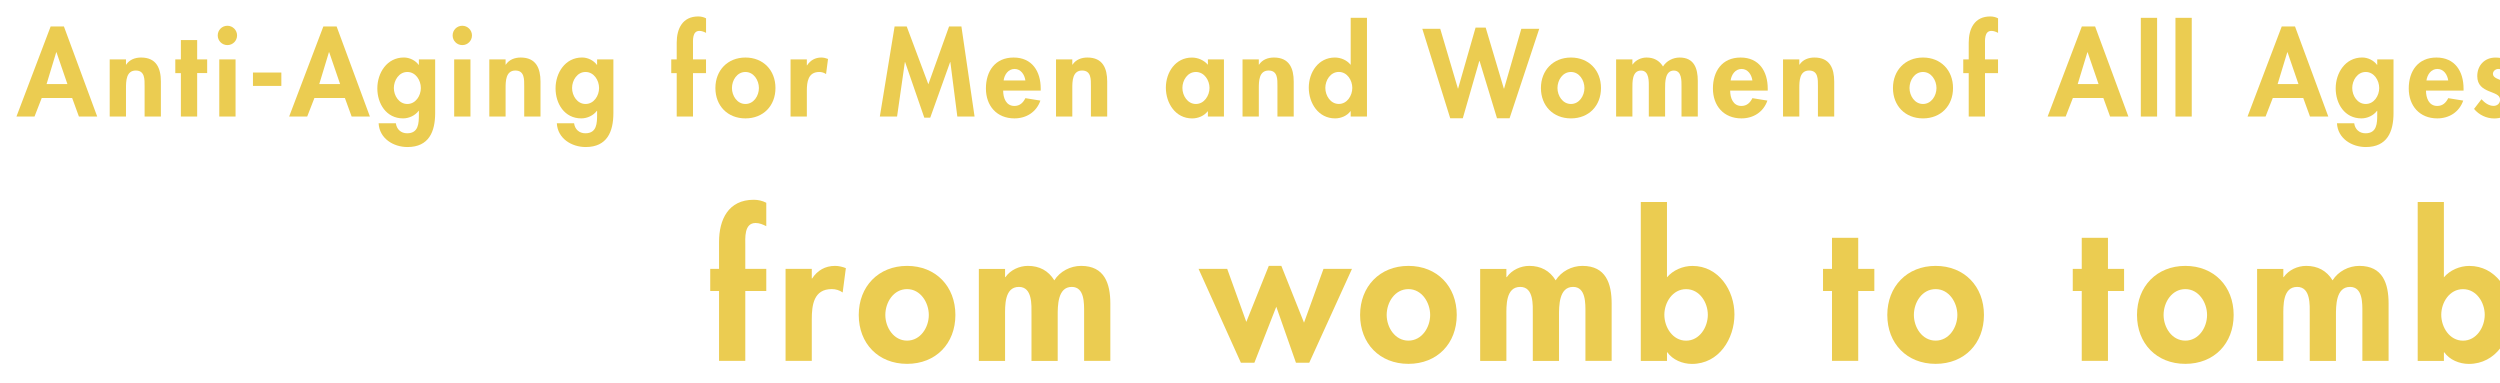 <?xml version="1.0" encoding="UTF-8"?><svg id="_レイアウト" xmlns="http://www.w3.org/2000/svg" width="760" height="116.45" xmlns:xlink="http://www.w3.org/1999/xlink" viewBox="0 0 760 116.45"><defs><style>.cls-1{fill:#ebcc51;}.cls-2{filter:url(#drop-shadow-1);}</style><filter id="drop-shadow-1" filterUnits="userSpaceOnUse"><feOffset dx="5" dy="5"/><feGaussianBlur result="blur" stdDeviation="5"/><feFlood flood-color="#040000" flood-opacity=".6"/><feComposite in2="blur" operator="in"/><feComposite in="SourceGraphic"/></filter></defs><g class="cls-2"><g><path class="cls-1" d="M221.56,104.7h-7.97v-21.24h-2.68v-6.72h2.68v-8.2c0-6.83,2.85-12.81,10.54-12.81,1.31,0,2.62,.28,3.82,.91v7.12c-1.02-.51-2.05-.97-3.25-.97-3.53,0-3.13,4.61-3.13,6.89v7.06h6.38v6.72h-6.38v21.24Z"/><path class="cls-1" d="M241.78,79.65h.11c1.6-2.45,3.99-3.82,6.95-3.82,1.14,0,2.28,.28,3.3,.68l-.97,7.4c-.97-.68-2.11-1.03-3.3-1.03-5.53,0-6.09,4.9-6.09,9.23v12.59h-7.97v-27.96h7.97v2.9Z"/><path class="cls-1" d="M285.44,90.75c0,8.66-5.92,14.86-14.69,14.86s-14.69-6.21-14.69-14.86,5.98-14.92,14.69-14.92,14.69,6.21,14.69,14.92Zm-21.3,0c0,3.76,2.51,7.8,6.61,7.8s6.61-4.04,6.61-7.8-2.51-7.86-6.61-7.86-6.61,3.99-6.61,7.86Z"/><path class="cls-1" d="M300.54,79.25h.11c1.54-2.22,4.27-3.42,6.83-3.42,3.47,0,6.21,1.42,8.03,4.39,1.71-2.73,4.9-4.39,8.14-4.39,7.12,0,8.89,5.35,8.89,11.45v17.43h-7.97v-14.69c0-2.73,.17-7.8-3.76-7.8-4.33,0-4.27,5.87-4.27,8.77v13.73h-7.97v-14.18c0-2.73,.34-8.32-3.82-8.32-4.44,0-4.21,5.81-4.21,8.77v13.73h-7.97v-27.96h7.97v2.51Z"/><path class="cls-1" d="M373.88,92.86l6.83-17.03h3.82l6.89,17.26,5.92-16.35h8.66l-12.99,28.53h-4.04l-5.98-17.03-6.66,17.03h-4.1l-12.87-28.53h8.71l5.81,16.12Z"/><path class="cls-1" d="M437.85,90.75c0,8.66-5.92,14.86-14.69,14.86s-14.69-6.21-14.69-14.86,5.98-14.92,14.69-14.92,14.69,6.21,14.69,14.92Zm-21.3,0c0,3.76,2.51,7.8,6.61,7.8s6.61-4.04,6.61-7.8-2.51-7.86-6.61-7.86-6.61,3.99-6.61,7.86Z"/><path class="cls-1" d="M452.95,79.25h.11c1.54-2.22,4.27-3.42,6.83-3.42,3.47,0,6.21,1.42,8.03,4.39,1.71-2.73,4.9-4.39,8.14-4.39,7.12,0,8.88,5.35,8.88,11.45v17.43h-7.97v-14.69c0-2.73,.17-7.8-3.76-7.8-4.33,0-4.27,5.87-4.27,8.77v13.73h-7.97v-14.18c0-2.73,.34-8.32-3.82-8.32-4.44,0-4.21,5.81-4.21,8.77v13.73h-7.97v-27.96h7.97v2.51Z"/><path class="cls-1" d="M493.79,56.41h7.97v22.9c1.82-2.16,4.78-3.47,7.75-3.47,7.92,0,12.76,7.4,12.76,14.75s-4.67,15.04-12.93,15.04c-2.85,0-5.87-1.25-7.46-3.53h-.11v2.62h-7.97V56.41Zm20.39,34.29c0-3.76-2.51-7.8-6.61-7.8s-6.61,4.04-6.61,7.8,2.51,7.86,6.61,7.86,6.61-4.1,6.61-7.86Z"/><path class="cls-1" d="M559.9,104.7h-7.97v-21.24h-2.73v-6.72h2.73v-9.45h7.97v9.45h4.9v6.72h-4.9v21.24Z"/><path class="cls-1" d="M598.12,90.75c0,8.66-5.92,14.86-14.69,14.86s-14.69-6.21-14.69-14.86,5.98-14.92,14.69-14.92,14.69,6.21,14.69,14.92Zm-21.3,0c0,3.76,2.51,7.8,6.61,7.8s6.61-4.04,6.61-7.8-2.51-7.86-6.61-7.86-6.61,3.99-6.61,7.86Z"/><path class="cls-1" d="M635.82,104.7h-7.97v-21.24h-2.73v-6.72h2.73v-9.45h7.97v9.45h4.9v6.72h-4.9v21.24Z"/><path class="cls-1" d="M674.03,90.75c0,8.66-5.92,14.86-14.69,14.86s-14.69-6.21-14.69-14.86,5.98-14.92,14.69-14.92,14.69,6.21,14.69,14.92Zm-21.3,0c0,3.76,2.51,7.8,6.61,7.8s6.61-4.04,6.61-7.8-2.51-7.86-6.61-7.86-6.61,3.99-6.61,7.86Z"/><path class="cls-1" d="M689.13,79.25h.11c1.54-2.22,4.27-3.42,6.83-3.42,3.47,0,6.21,1.42,8.03,4.39,1.71-2.73,4.9-4.39,8.14-4.39,7.12,0,8.89,5.35,8.89,11.45v17.43h-7.97v-14.69c0-2.73,.17-7.8-3.76-7.8-4.33,0-4.27,5.87-4.27,8.77v13.73h-7.97v-14.18c0-2.73,.34-8.32-3.82-8.32-4.44,0-4.21,5.81-4.21,8.77v13.73h-7.97v-27.96h7.97v2.51Z"/><path class="cls-1" d="M729.97,56.41h7.97v22.9c1.82-2.16,4.78-3.47,7.75-3.47,7.92,0,12.76,7.4,12.76,14.75s-4.67,15.04-12.93,15.04c-2.85,0-5.87-1.25-7.46-3.53h-.11v2.62h-7.97V56.41Zm20.39,34.29c0-3.76-2.51-7.8-6.61-7.8s-6.61,4.04-6.61,7.8,2.51,7.86,6.61,7.86,6.61-4.1,6.61-7.86Z"/></g><g><path class="cls-1" d="M7.68,24.8l-2.19,5.63H0L10.4,3.04h4.03l10.12,27.39h-5.56l-2.05-5.63H7.68Zm4.49-13.94h-.07l-2.94,9.69h6.33l-3.33-9.69Z"/><path class="cls-1" d="M33.29,14.65h.07c1.03-1.56,2.76-2.16,4.53-2.16,4.67,0,6.02,3.29,6.02,7.32v10.61h-4.95v-9.2c0-2.09,.11-4.78-2.69-4.78-2.94,0-2.97,3.29-2.97,5.38v8.6h-4.95V13.06h4.95v1.59Z"/><path class="cls-1" d="M54.94,30.43h-4.95v-13.2h-1.7v-4.17h1.7V7.18h4.95v5.87h3.04v4.17h-3.04v13.2Z"/><path class="cls-1" d="M67.07,5.77c0,1.63-1.31,2.94-2.94,2.94s-2.94-1.31-2.94-2.94,1.31-2.94,2.94-2.94,2.94,1.34,2.94,2.94Zm-.46,24.66h-4.95V13.06h4.95V30.43Z"/><path class="cls-1" d="M80.53,17.05v4.07h-8.63v-4.07h8.63Z"/><path class="cls-1" d="M90.58,24.8l-2.19,5.63h-5.49L93.3,3.04h4.03l10.12,27.39h-5.55l-2.05-5.63h-9.27Zm4.49-13.94h-.07l-2.94,9.69h6.33l-3.32-9.69Z"/><path class="cls-1" d="M127.29,29.37c0,5.66-1.91,10.33-8.42,10.33-4.25,0-8.53-2.58-8.77-7.22h5.24c.25,1.84,1.56,3.04,3.43,3.04,3.5,0,3.57-3.08,3.57-5.7v-1.13h-.07c-1.06,1.42-2.9,2.3-4.74,2.3-5.09,0-7.82-4.46-7.82-9.13s2.9-9.38,8.07-9.38c1.73,0,3.5,.88,4.49,2.23h.07v-1.66h4.95V29.37Zm-4.35-7.61c0-2.34-1.56-4.88-4.11-4.88s-4.1,2.55-4.1,4.88,1.56,4.85,4.1,4.85,4.11-2.51,4.11-4.85Z"/><path class="cls-1" d="M138.48,5.77c0,1.63-1.31,2.94-2.94,2.94s-2.94-1.31-2.94-2.94,1.31-2.94,2.94-2.94,2.94,1.34,2.94,2.94Zm-.46,24.66h-4.95V13.06h4.95V30.43Z"/><path class="cls-1" d="M148.7,14.65h.07c1.03-1.56,2.76-2.16,4.53-2.16,4.67,0,6.01,3.29,6.01,7.32v10.61h-4.95v-9.2c0-2.09,.11-4.78-2.69-4.78-2.94,0-2.97,3.29-2.97,5.38v8.6h-4.95V13.06h4.95v1.59Z"/><path class="cls-1" d="M181.47,29.37c0,5.66-1.91,10.33-8.42,10.33-4.25,0-8.53-2.58-8.77-7.22h5.24c.25,1.84,1.56,3.04,3.43,3.04,3.5,0,3.57-3.08,3.57-5.7v-1.13h-.07c-1.06,1.42-2.9,2.3-4.74,2.3-5.09,0-7.82-4.46-7.82-9.13s2.9-9.38,8.07-9.38c1.73,0,3.5,.88,4.49,2.23h.07v-1.66h4.95V29.37Zm-4.35-7.61c0-2.34-1.56-4.88-4.11-4.88s-4.1,2.55-4.1,4.88,1.56,4.85,4.1,4.85,4.11-2.51,4.11-4.85Z"/><path class="cls-1" d="M205.67,30.43h-4.95v-13.2h-1.66v-4.17h1.66V7.96c0-4.25,1.77-7.96,6.55-7.96,.81,0,1.63,.18,2.37,.57V4.99c-.64-.32-1.27-.6-2.02-.6-2.19,0-1.95,2.87-1.95,4.28v4.39h3.96v4.17h-3.96v13.2Z"/><path class="cls-1" d="M230.74,21.76c0,5.38-3.68,9.23-9.13,9.23s-9.13-3.86-9.13-9.23,3.72-9.27,9.13-9.27,9.13,3.86,9.13,9.27Zm-13.23,0c0,2.33,1.56,4.85,4.1,4.85s4.1-2.51,4.1-4.85-1.56-4.88-4.1-4.88-4.1,2.48-4.1,4.88Z"/><path class="cls-1" d="M240.28,14.86h.07c.99-1.52,2.48-2.37,4.32-2.37,.71,0,1.42,.18,2.05,.43l-.6,4.6c-.6-.42-1.31-.64-2.05-.64-3.43,0-3.79,3.04-3.79,5.73v7.82h-4.95V13.06h4.95v1.8Z"/><path class="cls-1" d="M283.91,13.87h-.07l-6.05,16.91h-1.8l-5.84-16.91h-.07l-2.37,16.56h-5.24l4.49-27.39h3.68l6.58,17.58,6.3-17.58h3.75l4,27.39h-5.24l-2.12-16.56Z"/><path class="cls-1" d="M299.96,22.54c0,2.19,.85,4.67,3.43,4.67,1.63,0,2.65-.99,3.33-2.37l4.56,.74c-1.2,3.47-4.25,5.41-7.89,5.41-5.38,0-8.67-3.82-8.67-9.09s2.8-9.41,8.42-9.41,8.24,4.21,8.24,9.45v.6h-11.43Zm6.76-3.08c-.25-1.77-1.38-3.5-3.29-3.5s-3.08,1.7-3.33,3.5h6.62Z"/><path class="cls-1" d="M320.98,14.65h.07c1.03-1.56,2.76-2.16,4.53-2.16,4.67,0,6.01,3.29,6.01,7.32v10.61h-4.95v-9.2c0-2.09,.11-4.78-2.69-4.78-2.94,0-2.97,3.29-2.97,5.38v8.6h-4.95V13.06h4.95v1.59Z"/><path class="cls-1" d="M367.08,30.43h-4.88v-1.59h-.07c-1.06,1.38-2.9,2.16-4.71,2.16-5.09,0-8-4.64-8-9.34s2.94-9.16,7.93-9.16c1.8,0,3.64,.78,4.85,2.19v-1.63h4.88V30.43Zm-4.39-8.7c0-2.34-1.59-4.85-4.14-4.85s-4.1,2.51-4.1,4.85,1.56,4.88,4.1,4.88,4.14-2.55,4.14-4.88Z"/><path class="cls-1" d="M377.68,14.65h.07c1.03-1.56,2.76-2.16,4.53-2.16,4.67,0,6.01,3.29,6.01,7.32v10.61h-4.95v-9.2c0-2.09,.11-4.78-2.69-4.78-2.94,0-2.97,3.29-2.97,5.38v8.6h-4.95V13.06h4.95v1.59Z"/><path class="cls-1" d="M405.61,28.8h-.07c-1.03,1.41-2.87,2.19-4.67,2.19-5.09,0-8-4.64-8-9.34s2.94-9.16,7.93-9.16c1.8,0,3.64,.78,4.74,2.16h.07V.42h4.95V30.43h-4.95v-1.63Zm.49-7.08c0-2.34-1.56-4.85-4.1-4.85s-4.1,2.51-4.1,4.85,1.56,4.88,4.1,4.88,4.1-2.55,4.1-4.88Z"/><path class="cls-1" d="M438.19,21.94h.07l5.31-18.54h3.08l5.52,18.54h.07l5.24-18.19h5.45l-9.02,27.21h-3.82l-5.31-17.44h-.07l-5.02,17.44h-3.82l-8.49-27.21h5.45l5.38,18.19Z"/><path class="cls-1" d="M481.7,21.76c0,5.38-3.68,9.23-9.13,9.23s-9.13-3.86-9.13-9.23,3.72-9.27,9.13-9.27,9.13,3.86,9.13,9.27Zm-13.23,0c0,2.33,1.56,4.85,4.1,4.85s4.1-2.51,4.1-4.85-1.56-4.88-4.1-4.88-4.1,2.48-4.1,4.88Z"/><path class="cls-1" d="M491.24,14.61h.07c.96-1.38,2.65-2.12,4.25-2.12,2.16,0,3.86,.88,4.99,2.72,1.06-1.7,3.04-2.72,5.06-2.72,4.42,0,5.52,3.33,5.52,7.11v10.83h-4.95v-9.13c0-1.7,.11-4.85-2.34-4.85-2.69,0-2.65,3.64-2.65,5.45v8.53h-4.95v-8.81c0-1.7,.21-5.17-2.37-5.17-2.76,0-2.62,3.61-2.62,5.45v8.53h-4.95V13.06h4.95v1.56Z"/><path class="cls-1" d="M520.97,22.54c0,2.19,.85,4.67,3.43,4.67,1.63,0,2.65-.99,3.33-2.37l4.56,.74c-1.2,3.47-4.25,5.41-7.89,5.41-5.38,0-8.67-3.82-8.67-9.09s2.8-9.41,8.42-9.41,8.24,4.21,8.24,9.45v.6h-11.43Zm6.76-3.08c-.25-1.77-1.38-3.5-3.29-3.5s-3.08,1.7-3.33,3.5h6.62Z"/><path class="cls-1" d="M541.99,14.65h.07c1.03-1.56,2.76-2.16,4.53-2.16,4.67,0,6.01,3.29,6.01,7.32v10.61h-4.95v-9.2c0-2.09,.11-4.78-2.69-4.78-2.94,0-2.97,3.29-2.97,5.38v8.6h-4.95V13.06h4.95v1.59Z"/><path class="cls-1" d="M588.72,21.76c0,5.38-3.68,9.23-9.13,9.23s-9.13-3.86-9.13-9.23,3.72-9.27,9.13-9.27,9.13,3.86,9.13,9.27Zm-13.23,0c0,2.33,1.56,4.85,4.1,4.85s4.1-2.51,4.1-4.85-1.56-4.88-4.1-4.88-4.1,2.48-4.1,4.88Z"/><path class="cls-1" d="M598.44,30.43h-4.95v-13.2h-1.66v-4.17h1.66V7.96c0-4.25,1.77-7.96,6.55-7.96,.81,0,1.63,.18,2.37,.57V4.99c-.64-.32-1.27-.6-2.02-.6-2.19,0-1.95,2.87-1.95,4.28v4.39h3.96v4.17h-3.96v13.2Z"/><path class="cls-1" d="M625.15,24.8l-2.19,5.63h-5.48l10.4-27.39h4.03l10.12,27.39h-5.56l-2.05-5.63h-9.27Zm4.49-13.94h-.07l-2.94,9.69h6.33l-3.33-9.69Z"/><path class="cls-1" d="M650.76,30.43h-4.95V.42h4.95V30.43Z"/><path class="cls-1" d="M661.29,30.43h-4.95V.42h4.95V30.43Z"/><path class="cls-1" d="M685.92,24.8l-2.19,5.63h-5.48l10.4-27.39h4.03l10.12,27.39h-5.56l-2.05-5.63h-9.27Zm4.49-13.94h-.07l-2.94,9.69h6.33l-3.33-9.69Z"/><path class="cls-1" d="M722.63,29.37c0,5.66-1.91,10.33-8.42,10.33-4.25,0-8.53-2.58-8.77-7.22h5.24c.25,1.84,1.56,3.04,3.43,3.04,3.5,0,3.57-3.08,3.57-5.7v-1.13h-.07c-1.06,1.42-2.9,2.3-4.74,2.3-5.1,0-7.82-4.46-7.82-9.13s2.9-9.38,8.07-9.38c1.73,0,3.5,.88,4.49,2.23h.07v-1.66h4.95V29.37Zm-4.35-7.61c0-2.34-1.56-4.88-4.1-4.88s-4.1,2.55-4.1,4.88,1.56,4.85,4.1,4.85,4.1-2.51,4.1-4.85Z"/><path class="cls-1" d="M732.5,22.54c0,2.19,.85,4.67,3.43,4.67,1.63,0,2.65-.99,3.33-2.37l4.56,.74c-1.2,3.47-4.25,5.41-7.89,5.41-5.38,0-8.67-3.82-8.67-9.09s2.8-9.41,8.42-9.41,8.24,4.21,8.24,9.45v.6h-11.43Zm6.76-3.08c-.25-1.77-1.38-3.5-3.29-3.5s-3.08,1.7-3.33,3.5h6.62Z"/><path class="cls-1" d="M757.1,17.16c-.71-.67-1.63-1.2-2.62-1.2-.81,0-1.63,.64-1.63,1.49,0,1.27,1.8,1.63,3.57,2.41,1.8,.78,3.57,1.98,3.57,4.99,0,3.86-3.11,6.16-6.76,6.16-2.33,0-4.6-1.06-6.12-2.9l2.26-2.94c.96,1.06,2.23,2.02,3.68,2.02,1.1,0,1.98-.74,1.98-1.88,0-1.52-1.73-1.88-3.47-2.62-1.73-.74-3.47-1.77-3.47-4.56,0-3.26,2.26-5.63,5.52-5.63,1.84,0,4.18,.57,5.59,1.8l-2.12,2.87Z"/></g></g></svg>